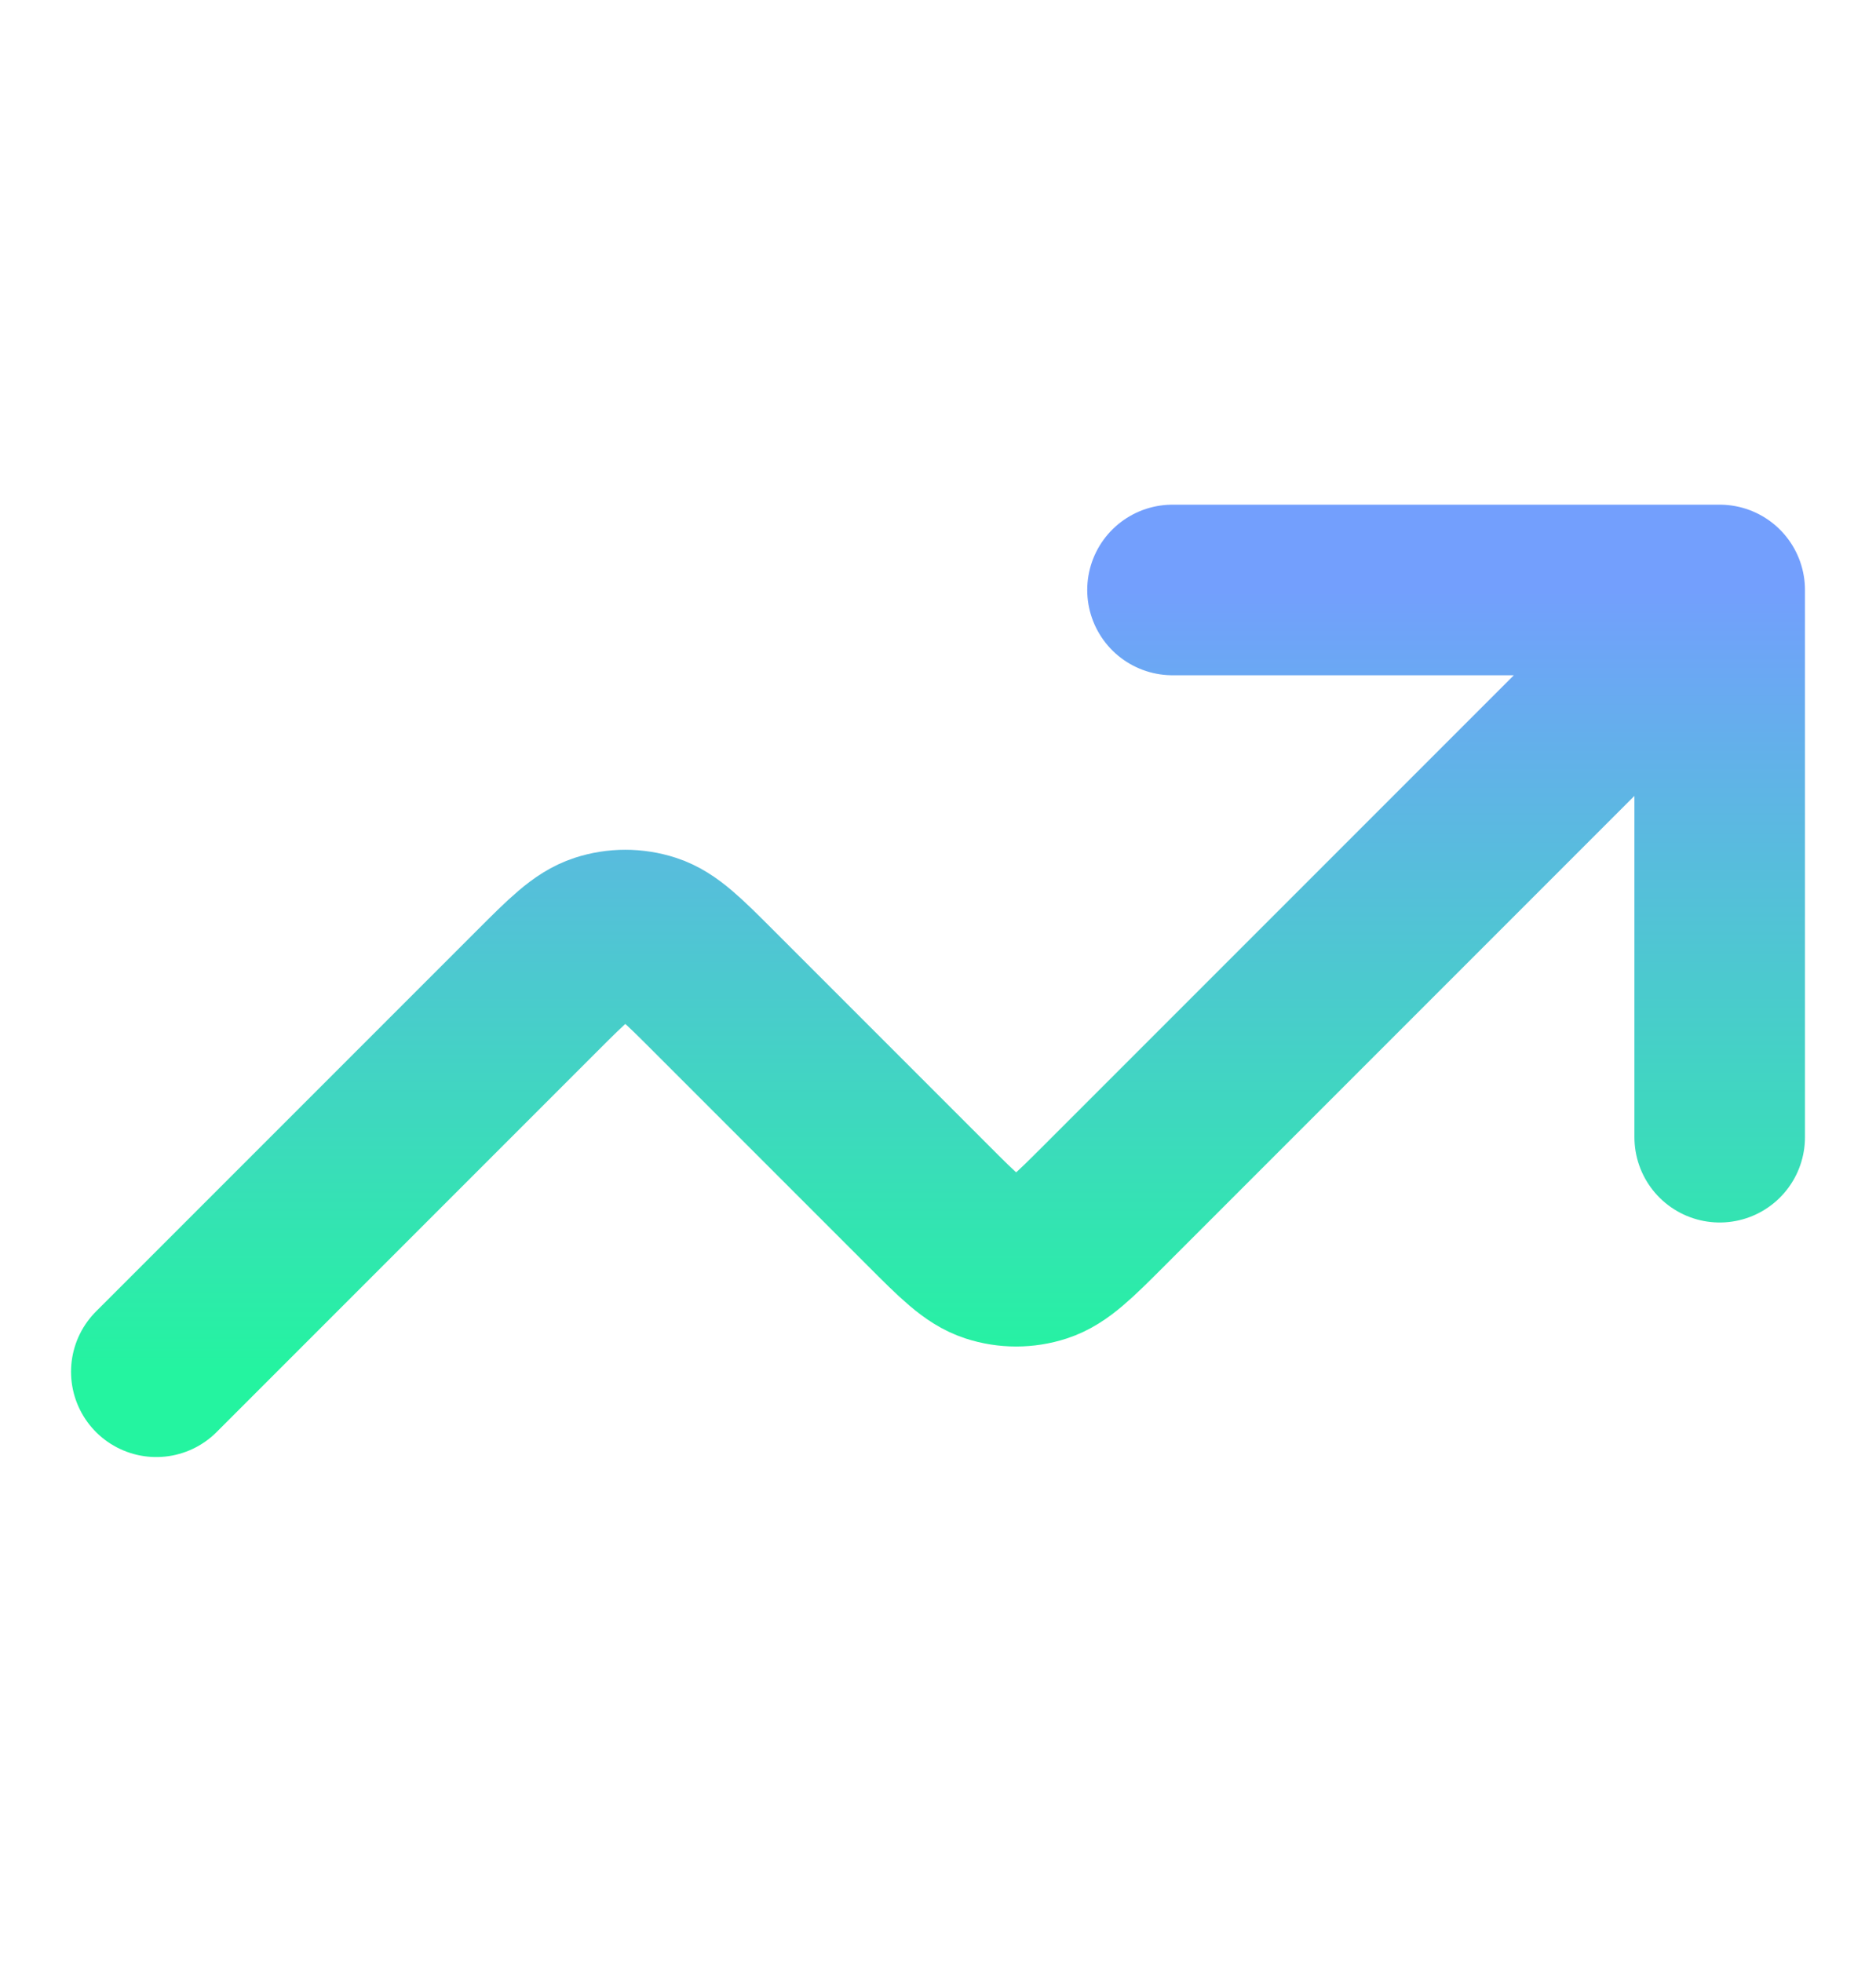 <svg width="22" height="23" viewBox="0 0 22 23" fill="none" xmlns="http://www.w3.org/2000/svg">
<g id="trend-up-01">
<path id="Icon" d="M20.167 6.917L12.954 14.13C12.591 14.493 12.409 14.674 12.2 14.742C12.016 14.802 11.817 14.802 11.633 14.742C11.424 14.674 11.242 14.493 10.88 14.13L8.37 11.62C8.007 11.257 7.826 11.076 7.617 11.008C7.432 10.948 7.234 10.948 7.05 11.008C6.841 11.076 6.659 11.257 6.296 11.62L1.833 16.083M20.167 6.917H13.75M20.167 6.917V13.333" stroke="url(#paint0_linear_65_7632)" stroke-width="2" stroke-linecap="round" stroke-linejoin="round"/>
</g>
<defs>
<linearGradient id="paint0_linear_65_7632" x1="11" y1="6.917" x2="11" y2="16.083" gradientUnits="userSpaceOnUse">
<stop stop-color="#739FFD"/>
<stop offset="1" stop-color="#24F4A0"/>
</linearGradient>
</defs>
</svg>
